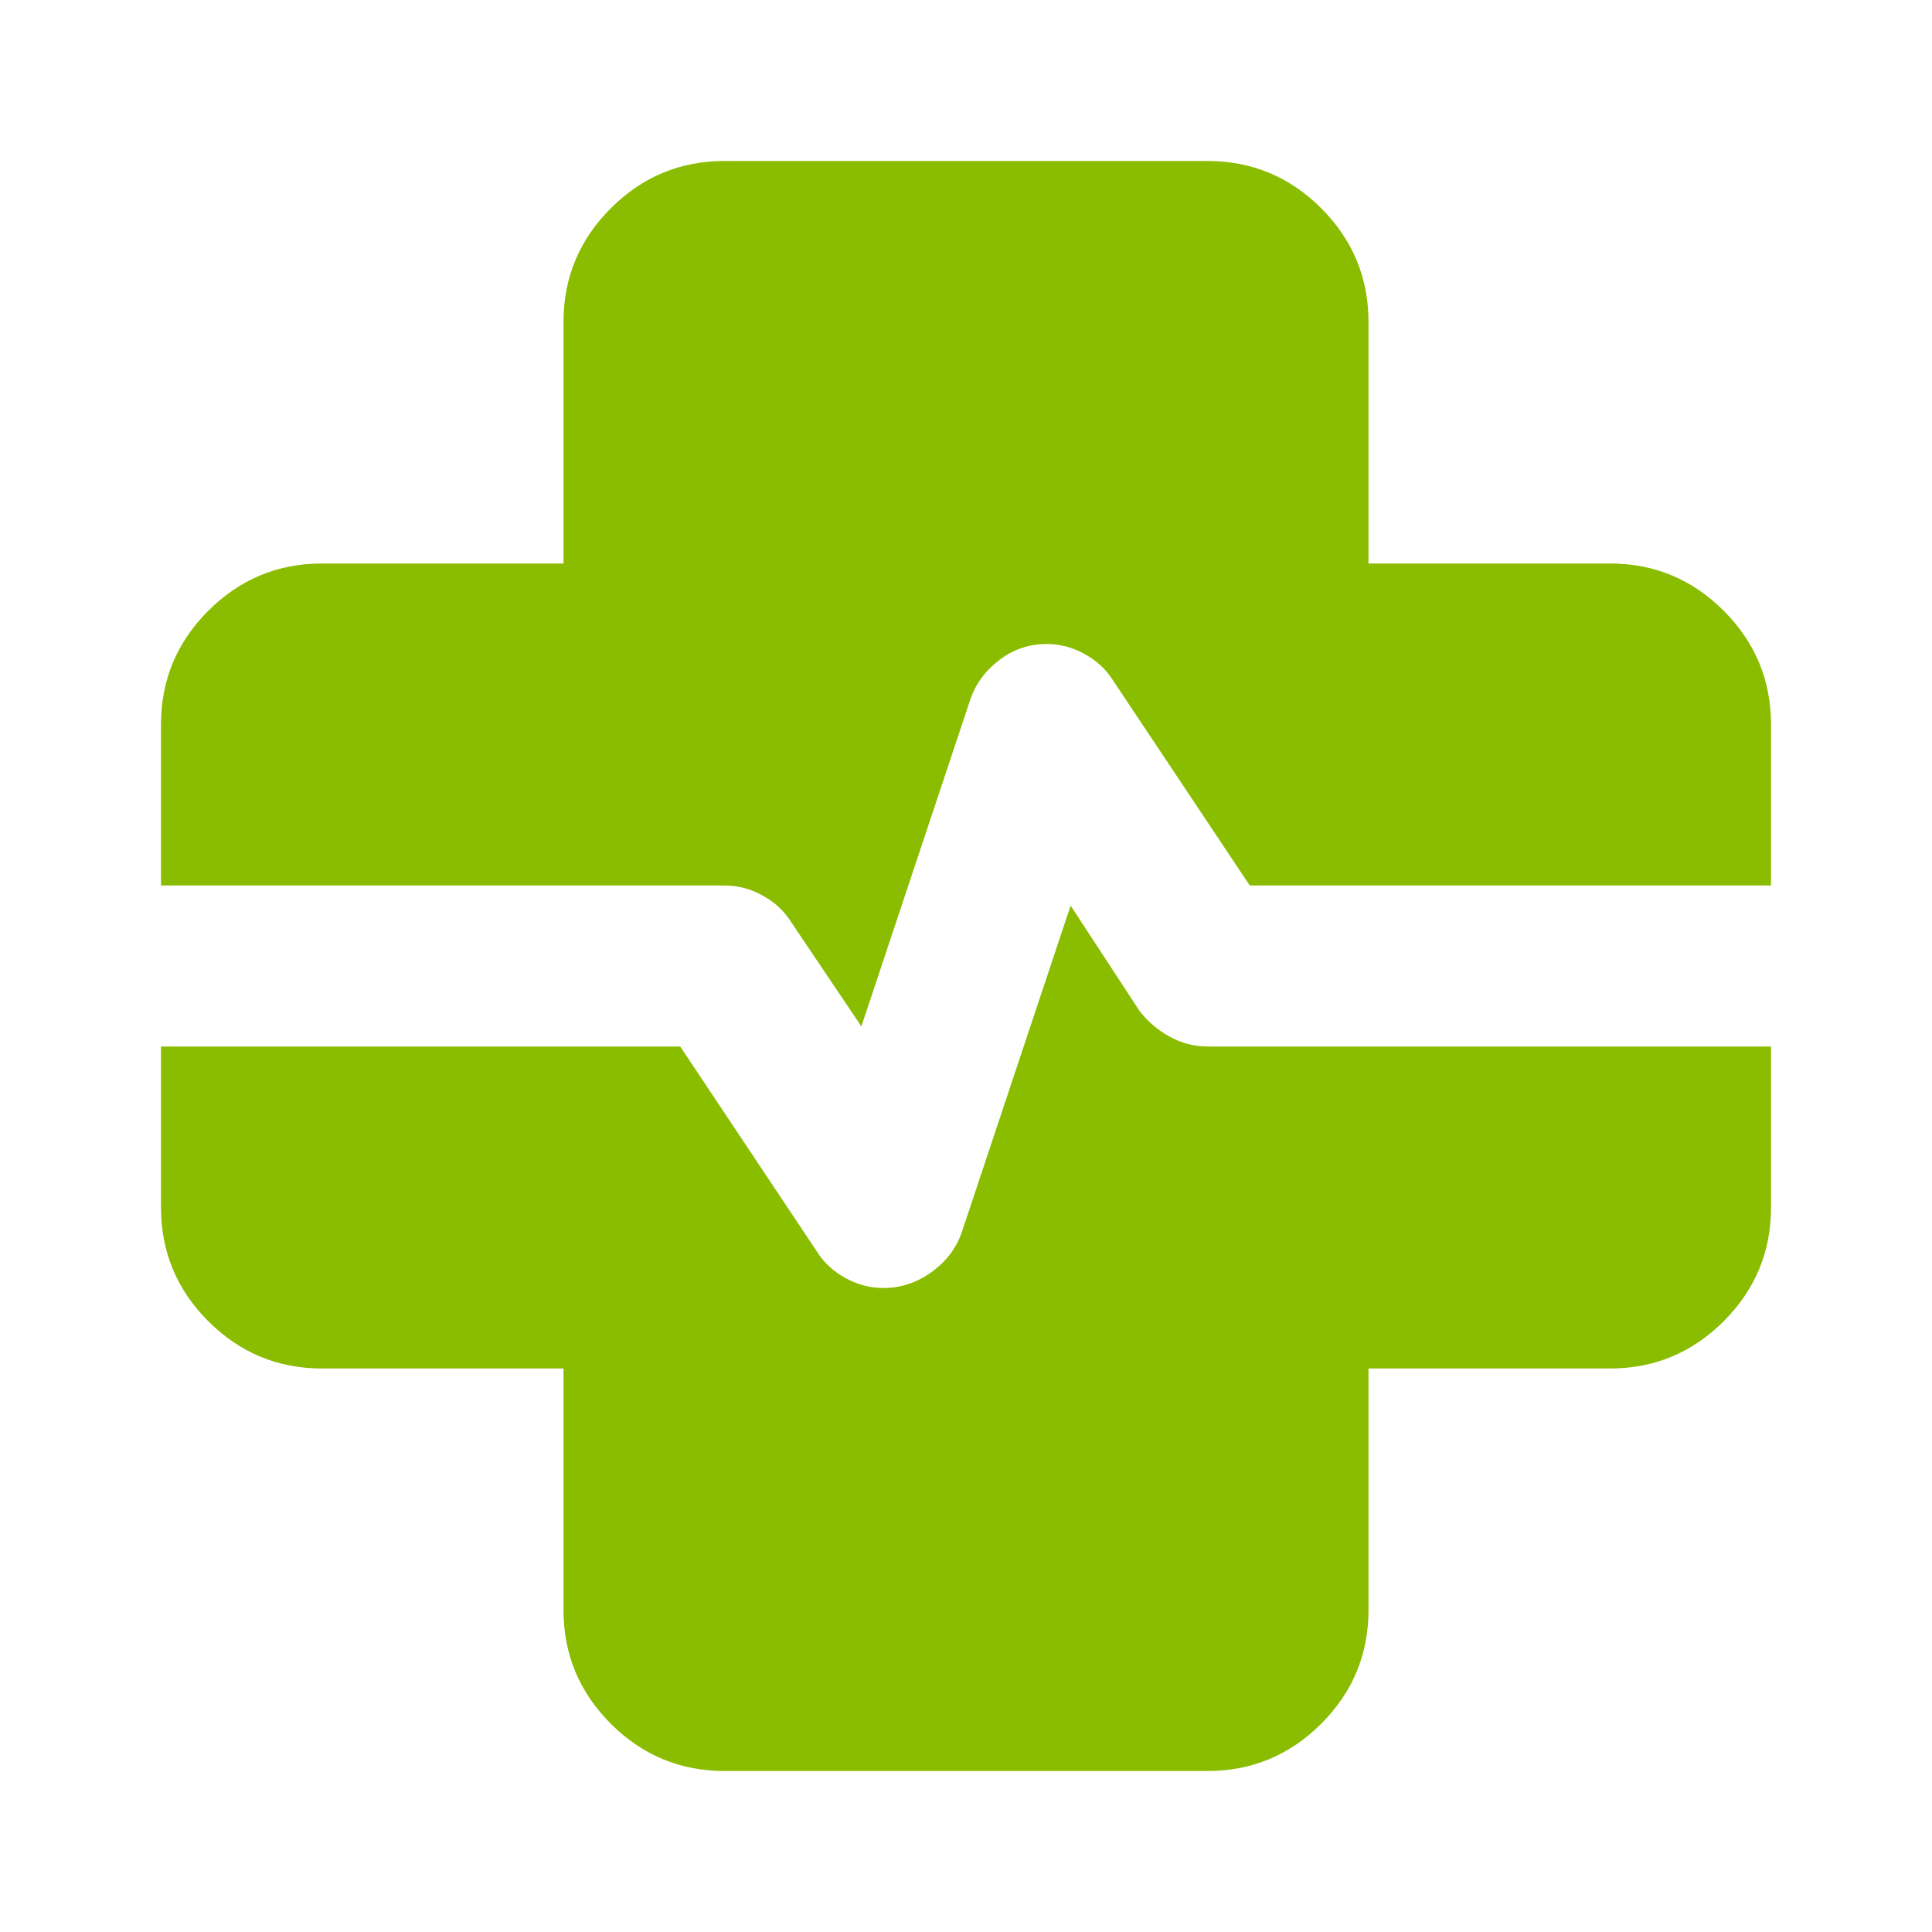 <svg width="51" height="51" viewBox="0 0 51 51" fill="none" xmlns="http://www.w3.org/2000/svg">
<mask id="mask0_4864_463" style="mask-type:alpha" maskUnits="userSpaceOnUse" x="0" y="0" width="51" height="51">
<rect width="51" height="51" fill="#D9D9D9"/>
</mask>
<g mask="url(#mask0_4864_463)">
<path d="M19.125 46.75C17.956 46.75 16.956 46.334 16.123 45.502C15.291 44.669 14.875 43.669 14.875 42.5V36.125H8.5C7.331 36.125 6.331 35.709 5.498 34.877C4.666 34.044 4.25 33.044 4.25 31.875V27.625H17.956L21.569 33.044C21.746 33.327 21.994 33.557 22.312 33.734C22.631 33.911 22.968 34 23.322 34C23.782 34 24.207 33.858 24.597 33.575C24.986 33.292 25.252 32.938 25.394 32.513L28.262 23.906L30.069 26.669C30.281 26.952 30.547 27.182 30.866 27.359C31.184 27.537 31.521 27.625 31.875 27.625H46.75V31.875C46.75 33.044 46.334 34.044 45.502 34.877C44.669 35.709 43.669 36.125 42.5 36.125H36.125V42.5C36.125 43.669 35.709 44.669 34.877 45.502C34.044 46.334 33.044 46.75 31.875 46.75H19.125ZM22.738 27.094L20.878 24.331C20.701 24.048 20.453 23.818 20.134 23.641C19.816 23.463 19.479 23.375 19.125 23.375H4.25V19.125C4.25 17.956 4.666 16.956 5.498 16.123C6.331 15.291 7.331 14.875 8.5 14.875H14.875V8.5C14.875 7.331 15.291 6.331 16.123 5.498C16.956 4.666 17.956 4.25 19.125 4.25H31.875C33.044 4.25 34.044 4.666 34.877 5.498C35.709 6.331 36.125 7.331 36.125 8.5V14.875H42.5C43.669 14.875 44.669 15.291 45.502 16.123C46.334 16.956 46.75 17.956 46.75 19.125V23.375H32.991L29.378 17.956C29.201 17.673 28.953 17.443 28.634 17.266C28.316 17.088 27.979 17 27.625 17C27.165 17 26.748 17.142 26.377 17.425C26.005 17.708 25.748 18.062 25.606 18.488L22.738 27.094Z" fill="#8ABC00"/>
</g>
</svg>
